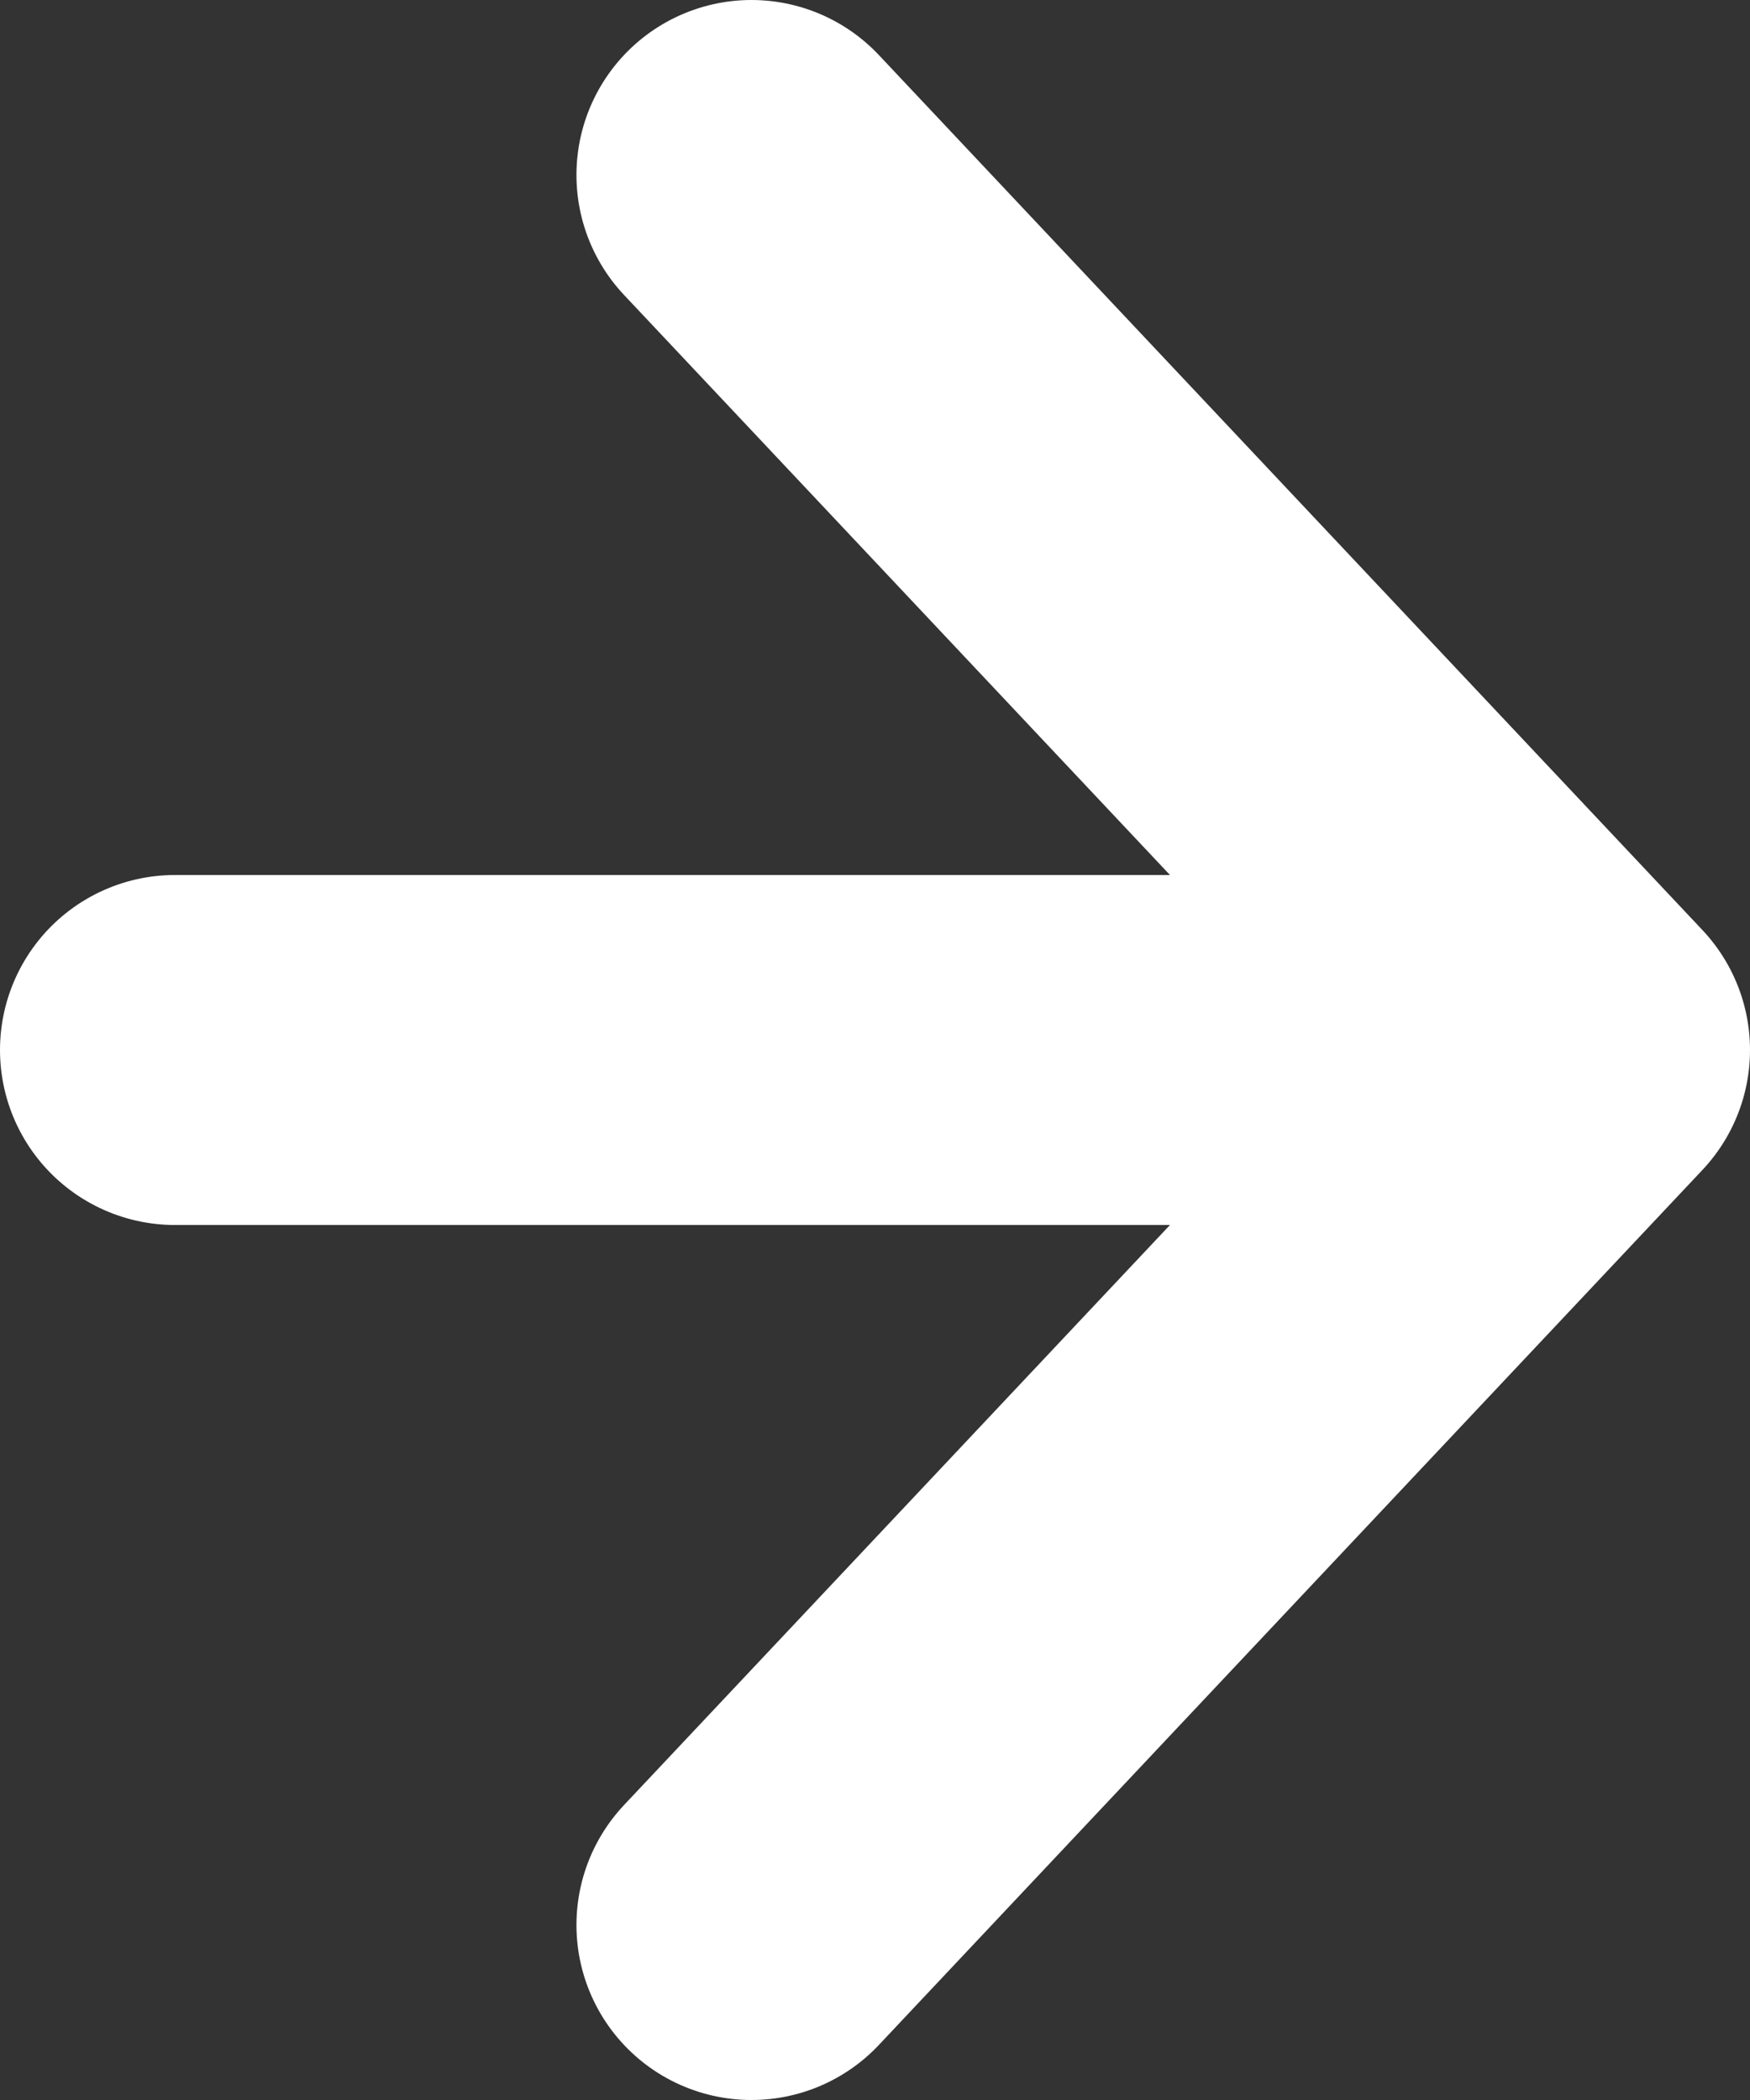 <svg width="10" height="12" viewBox="0 0 10 12" fill="none" xmlns="http://www.w3.org/2000/svg">
<rect x="0" y="0" width="10" height="12" fill="#333333" stroke="none"/>
<path d="M4.294 1L9 6M9 6L4.294 11M9 6H1" stroke="white" stroke-width="2" stroke-linecap="round" stroke-linejoin="round"/>
</svg>
